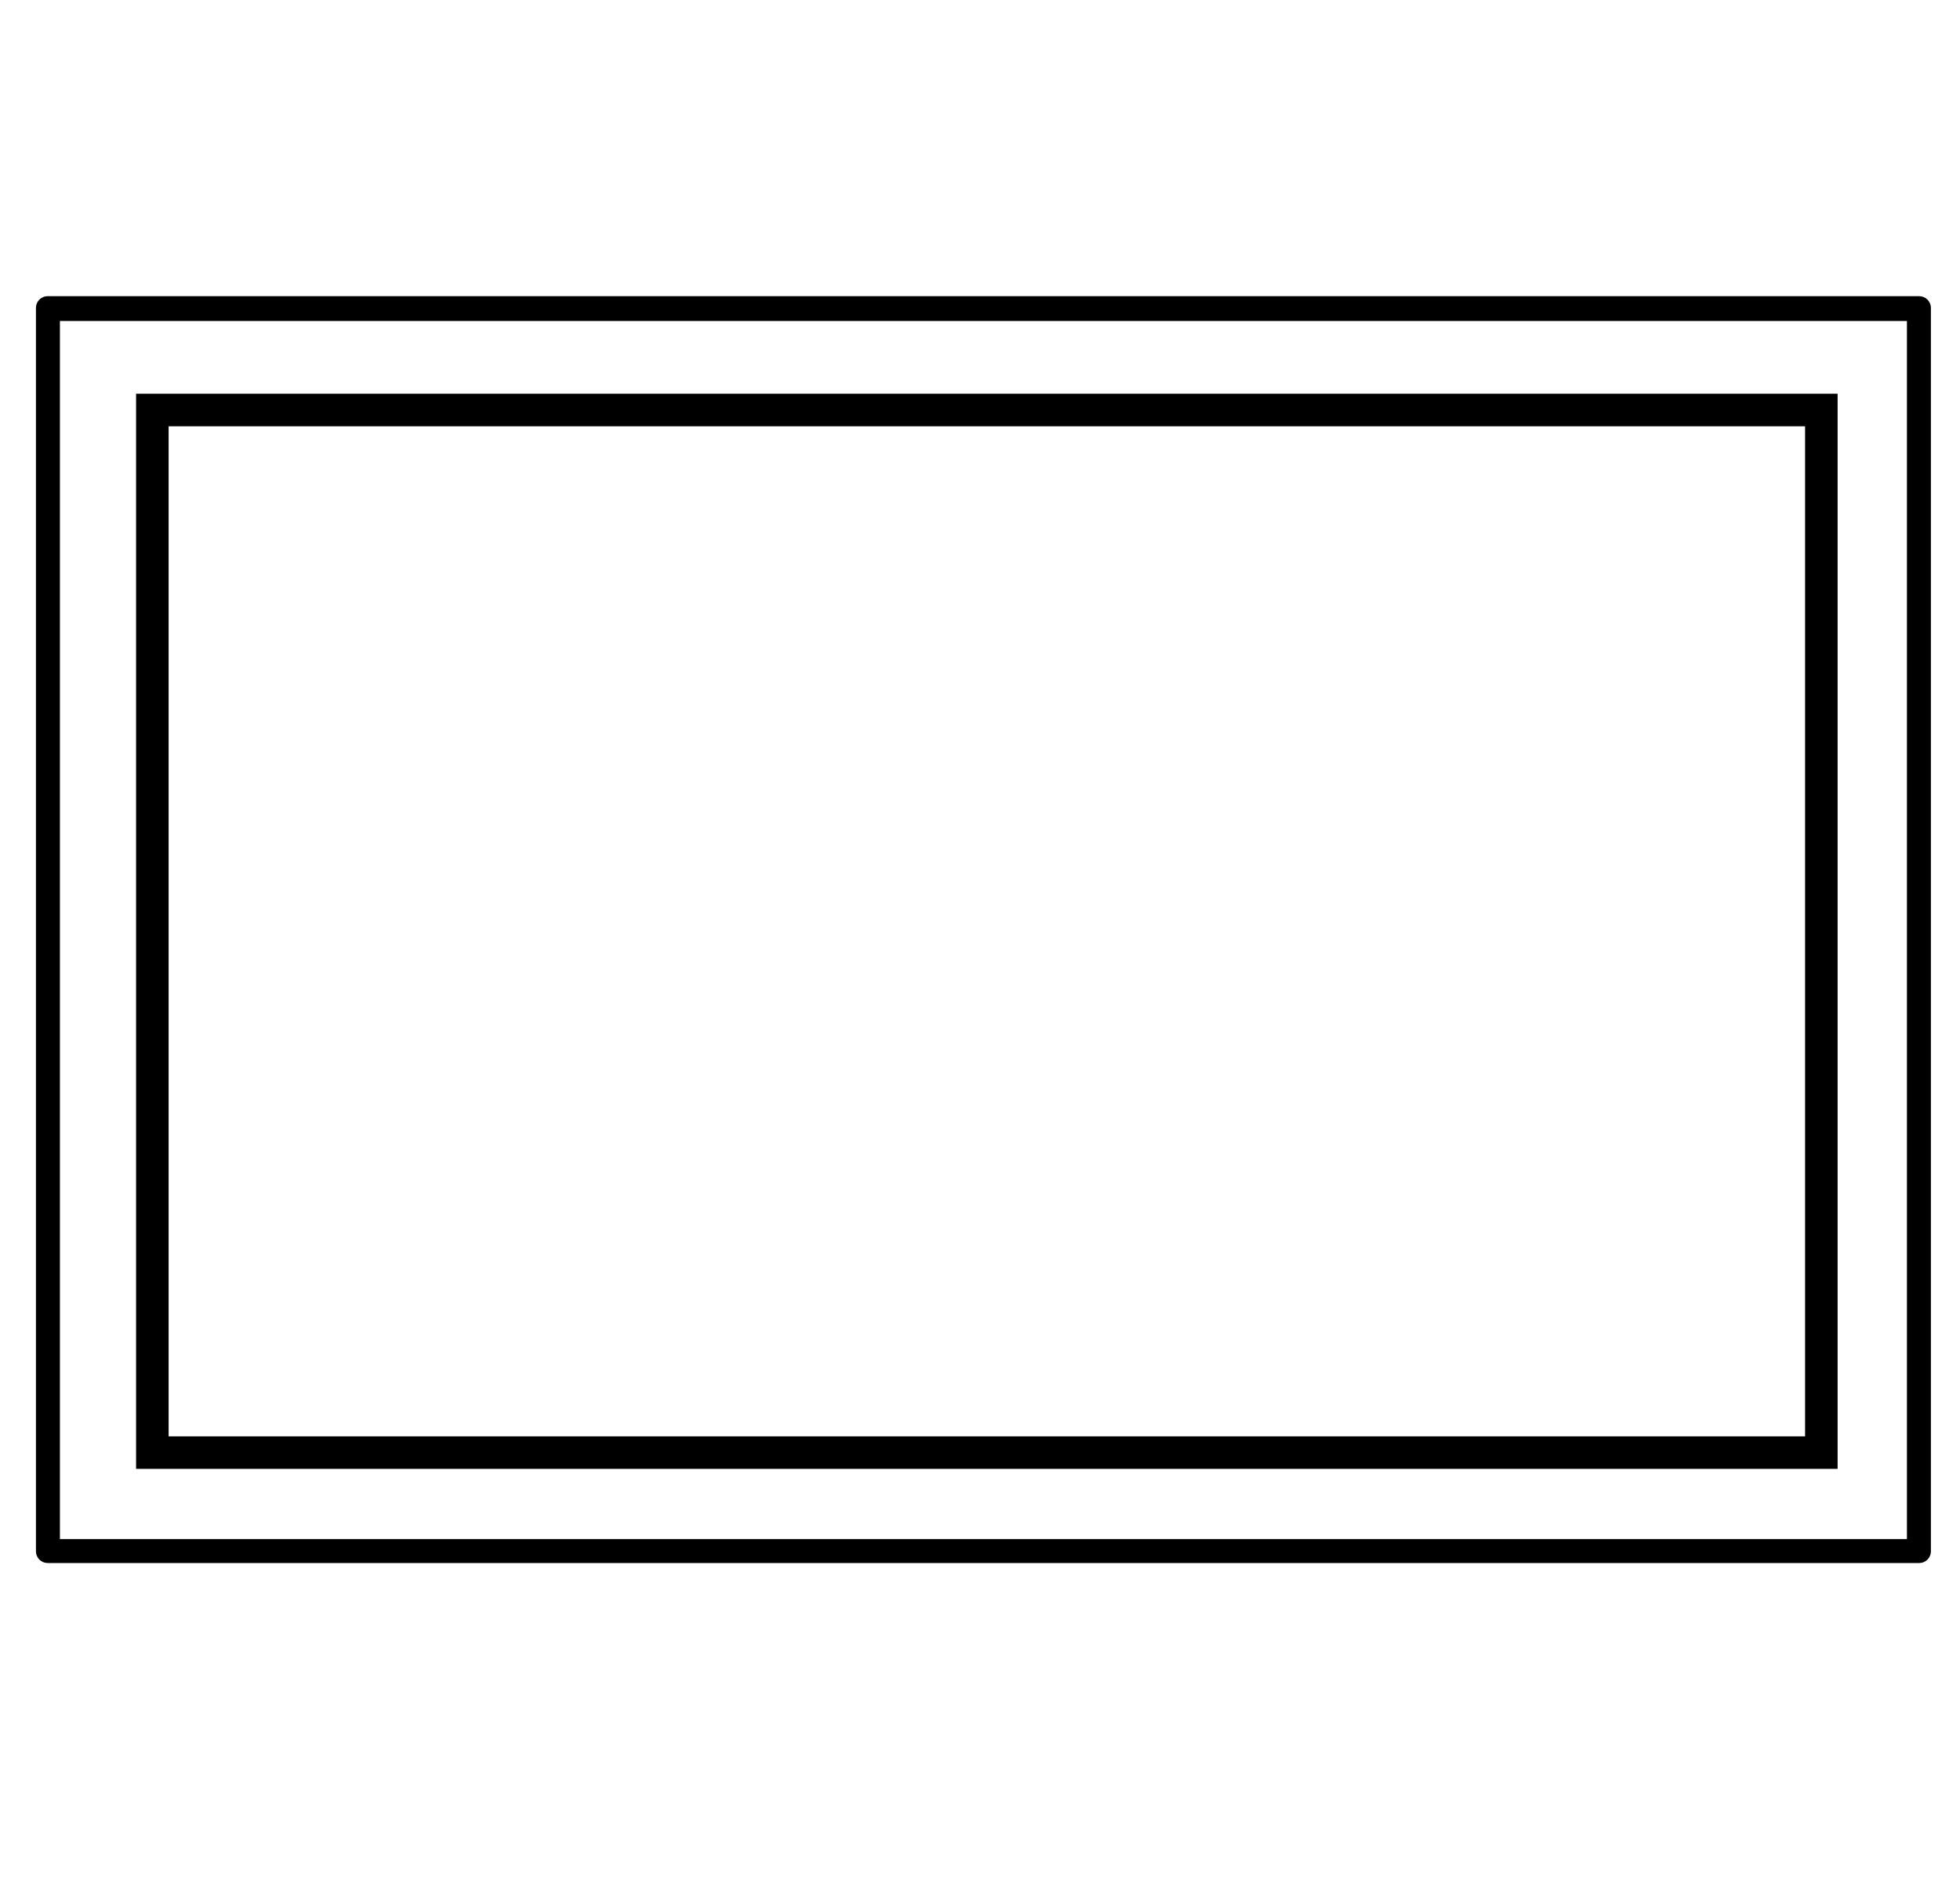 <?xml version="1.0" encoding="UTF-8"?>
<svg id="Layer_1" data-name="Layer 1" xmlns="http://www.w3.org/2000/svg" version="1.1" viewBox="0 0 229 221">
  <defs>
    <style>
      .cls-1 {
        fill: #000;
        stroke-width: 0px;
      }
    </style>
  </defs>
  <path class="cls-1" d="M214.7,171.6H15.9V46h198.8v125.6ZM19.7,167.8h191.2V49.8H19.7v118Z"/>
  <path class="cls-1" d="M224.2,182.6H5.6c-.8,0-1.4-.6-1.4-1.4V36c0-.8.6-1.4,1.4-1.4h218.6c.8,0,1.4.6,1.4,1.4v145.2c0,.8-.6,1.4-1.4,1.4ZM7,179.8h215.8V37.5H7"/>
</svg>